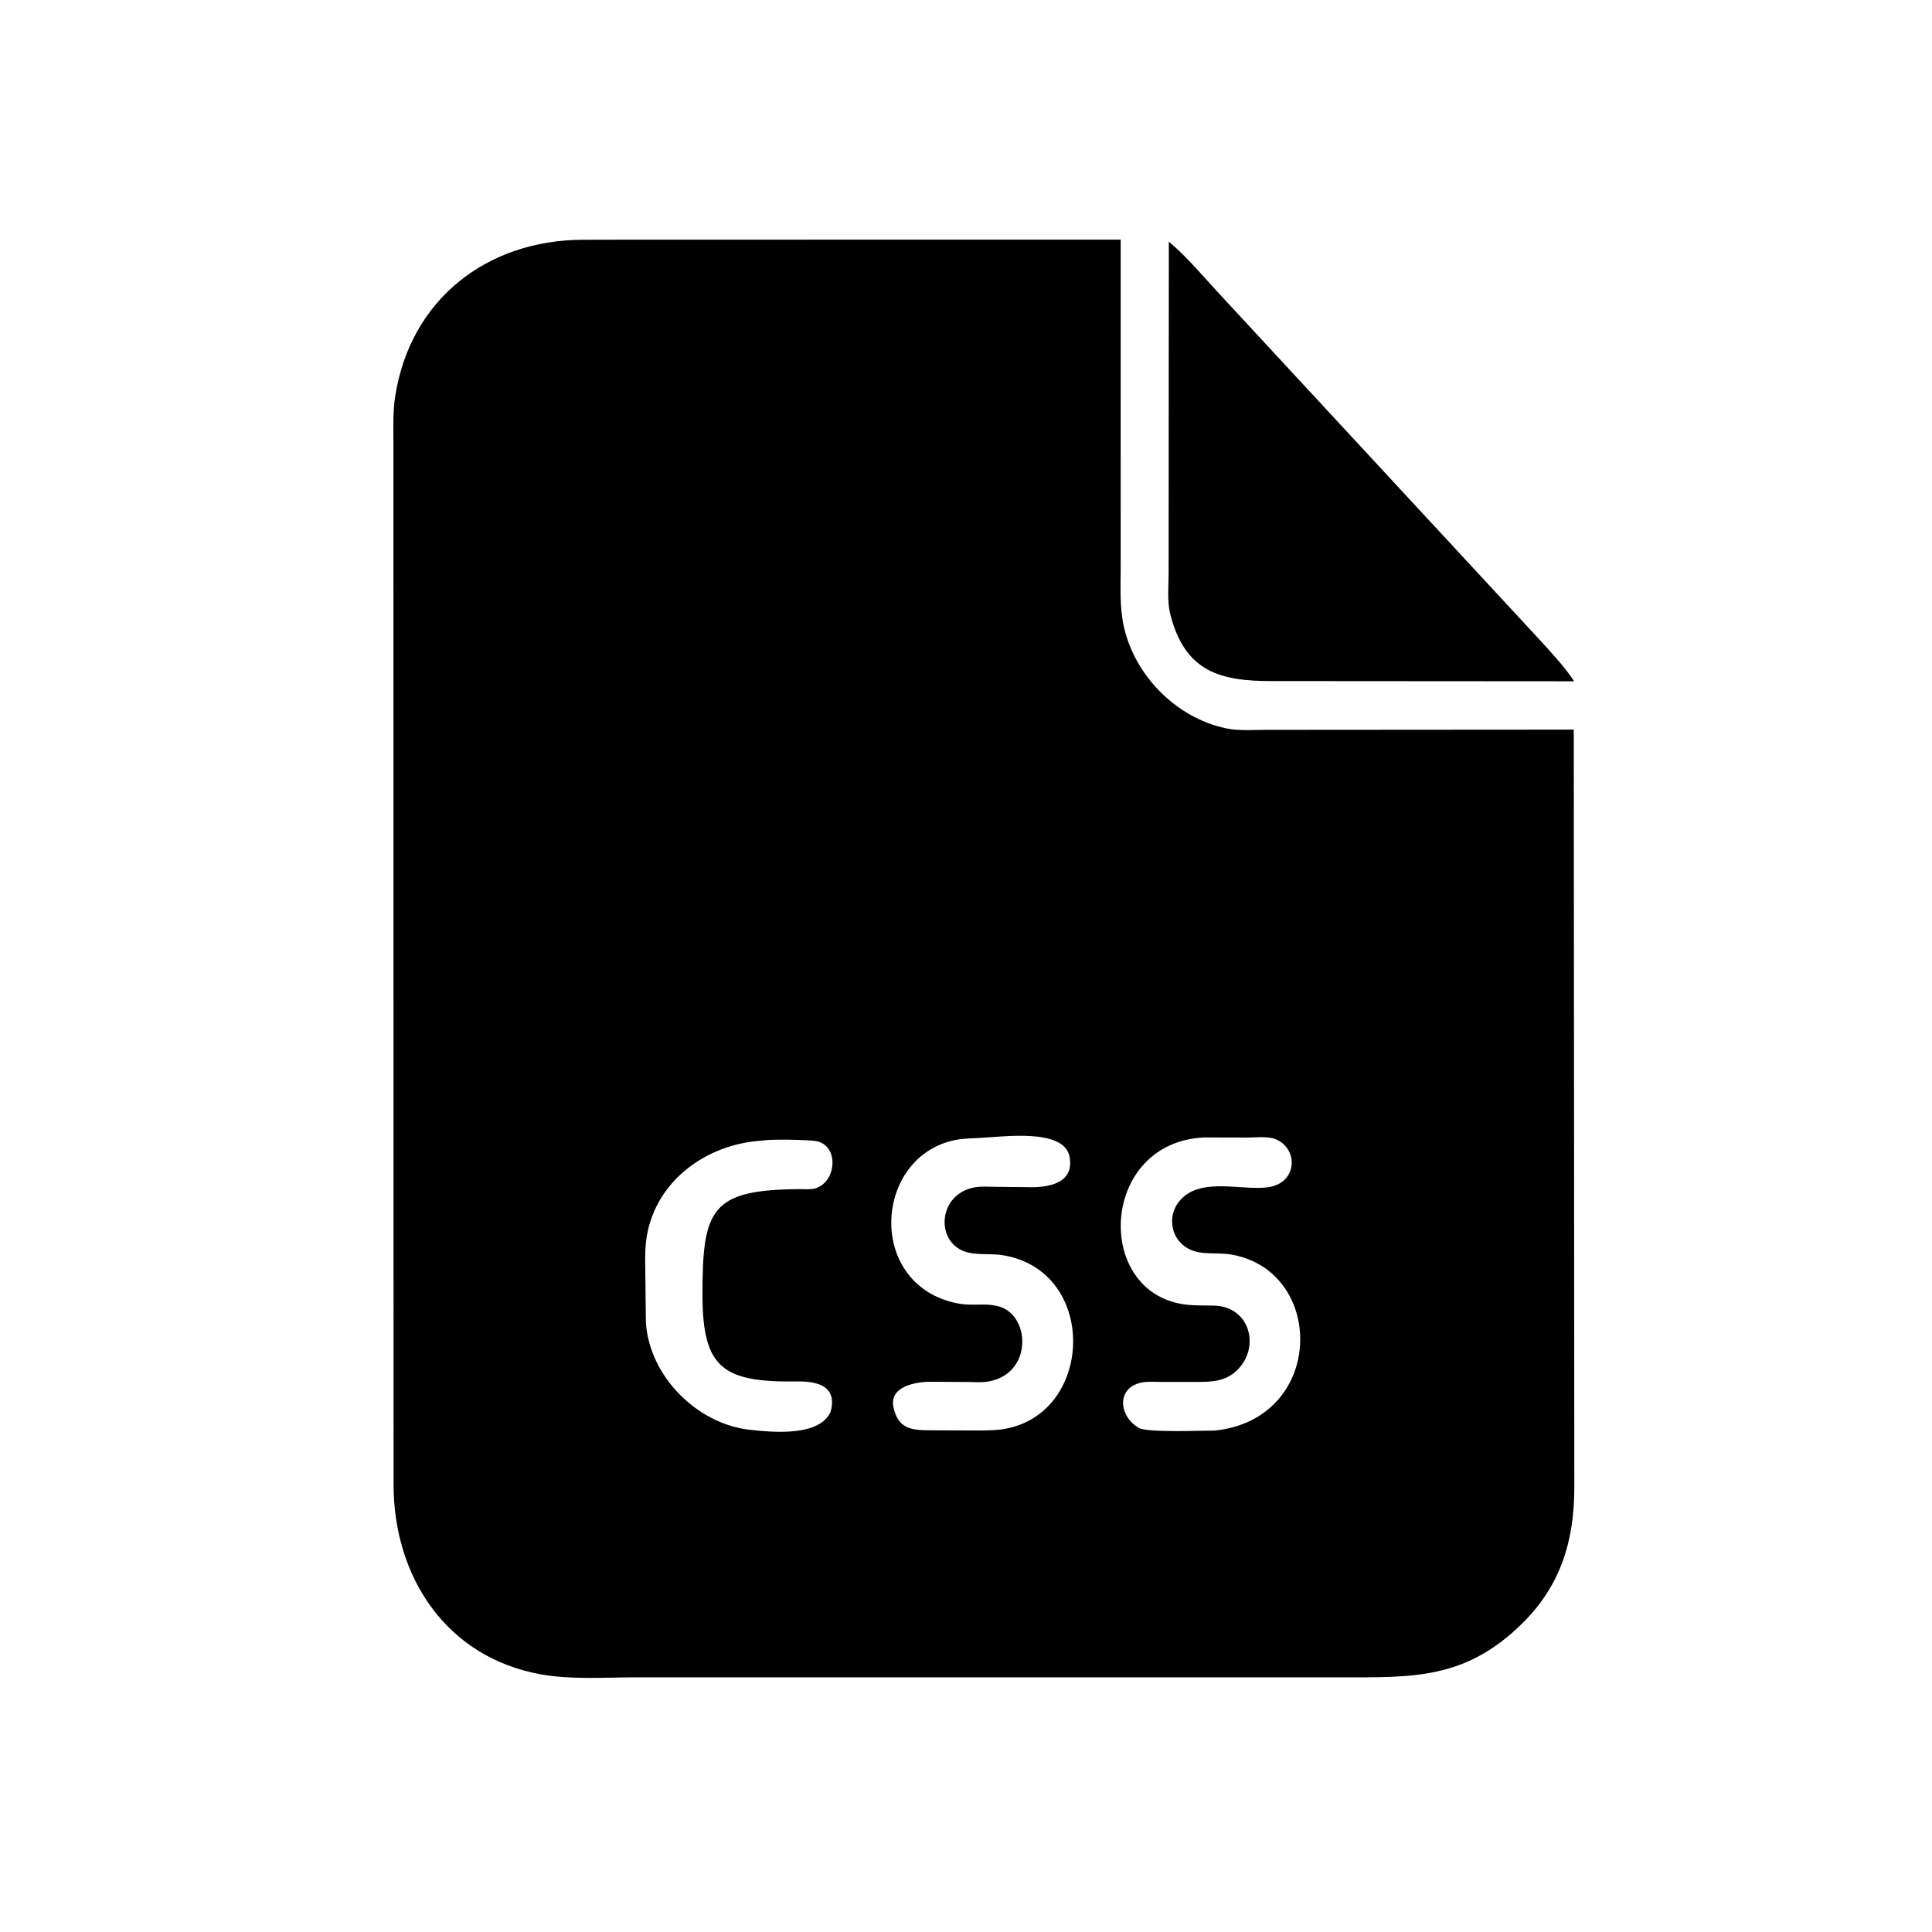 <svg version="1.1" xmlns="http://www.w3.org/2000/svg" style="display: block;" viewBox="0 0 2048 2048" width="640" height="640">
<path transform="translate(0,0)" fill="rgb(0,0,0)" d="M 1419.5 1778.02 L 673.892 1778.05 C 641.091 1778.05 605.695 1780.69 573.4 1774.9 C 472.97 1756.87 417.584 1671.69 417.189 1574.59 L 417.054 469.094 C 417.04 452.812 416.404 435.824 418.962 419.694 C 435.27 316.862 516.499 254.52 617.756 254.159 L 666.94 254.05 L 1187.97 254.003 L 1187.99 600.297 C 1188 621.239 1186.71 642.396 1191.07 663 C 1202.21 715.627 1246.46 760.635 1299.14 771.968 C 1313.22 774.997 1328.72 773.649 1343.12 773.654 L 1668.25 773.427 L 1668.84 1576.6 C 1668.82 1632.02 1655.18 1679.68 1614.19 1720.35 C 1553.32 1780.74 1497.28 1778.1 1419.5 1778.02 z M 1276.55 1205.75 C 1166.12 1210.65 1159.07 1369 1255.15 1382.68 C 1265.48 1384.15 1276.44 1383.75 1286.88 1384 C 1325.29 1384.91 1336.56 1428.62 1310.81 1453.02 C 1298.68 1464.52 1284.02 1464.89 1268.4 1464.89 L 1230.1 1464.89 C 1224.01 1464.89 1217.08 1464.28 1211.07 1465.38 C 1183.24 1470.47 1185.71 1500.28 1206.17 1513.03 L 1207.05 1513.59 C 1215.86 1518.87 1273.91 1516.44 1287.86 1516.46 C 1404.87 1504.15 1405.73 1347.51 1305.5 1329.92 C 1286.29 1326.55 1266.46 1333.04 1251.3 1317.21 C 1240.47 1305.9 1239.58 1287.68 1248.85 1275 C 1271.31 1244.29 1322 1265.06 1349.58 1257.36 C 1374.1 1250.5 1375.86 1219.67 1354.27 1208.48 C 1345.6 1203.99 1332.61 1205.86 1322.94 1205.85 L 1276.55 1205.75 z M 1039.4 1206.2 C 1030.68 1206.76 1021.44 1206.7 1012.88 1208.4 C 928.219 1225.29 918.363 1354.52 1006.8 1379.69 C 1029.12 1386.04 1039.34 1380.65 1056.69 1384.3 C 1092.25 1391.79 1095.63 1455.13 1049 1464.19 L 1047.69 1464.46 C 1040.91 1465.74 1033.01 1465.01 1026.1 1464.96 L 986.379 1464.73 C 970.537 1464.69 942.17 1469.78 947.159 1492 C 952.418 1515.43 966.935 1516.05 987.202 1516.19 L 1039.7 1516.38 C 1048.93 1516.17 1057.94 1516.21 1067 1514.28 L 1068.65 1513.95 C 1160.13 1494.25 1162.92 1346.47 1062.71 1330.53 C 1051.01 1328.66 1038.4 1330.44 1026.99 1327.92 C 990.529 1319.88 992.834 1264.82 1034.43 1258.42 C 1040.83 1257.44 1048.16 1258.06 1054.67 1258.07 L 1090.04 1258.46 C 1109.86 1258.97 1138.92 1255.24 1133.86 1226.5 C 1128.39 1195.4 1062.41 1205.21 1039.4 1206.2 z M 807.578 1209.13 C 747.05 1212.8 691.723 1254.25 684.745 1316.79 C 683.318 1329.58 684.12 1343 684.143 1355.89 L 684.646 1401.43 C 688.086 1458.6 738.69 1509.56 795.221 1515.69 C 821.166 1518.51 868.604 1522.58 880.457 1496.69 C 887.955 1469.31 866.677 1464.05 844.719 1464.38 C 766.352 1465.53 744.746 1450.31 744.645 1372.89 C 744.525 1281.25 754.017 1261.27 846.918 1260.53 C 852.141 1260.49 858.823 1261.18 863.802 1259.83 C 887.238 1253.44 890.042 1212.87 863.966 1209.44 C 854.579 1208.21 817.757 1207.26 807.578 1209.13 z"/>
<path transform="translate(0,0)" fill="rgb(0,0,0)" d="M 1668.65 722.191 L 1347.4 721.967 C 1293.79 721.936 1255.77 712.291 1240.41 650.5 C 1237.14 637.366 1238.8 621.016 1238.78 607.502 L 1239.01 256.14 C 1259.42 273.391 1277 294.893 1295.1 314.245 L 1636.29 682.733 C 1647.66 695.402 1659.3 707.903 1668.65 722.191 z"/>
</svg>